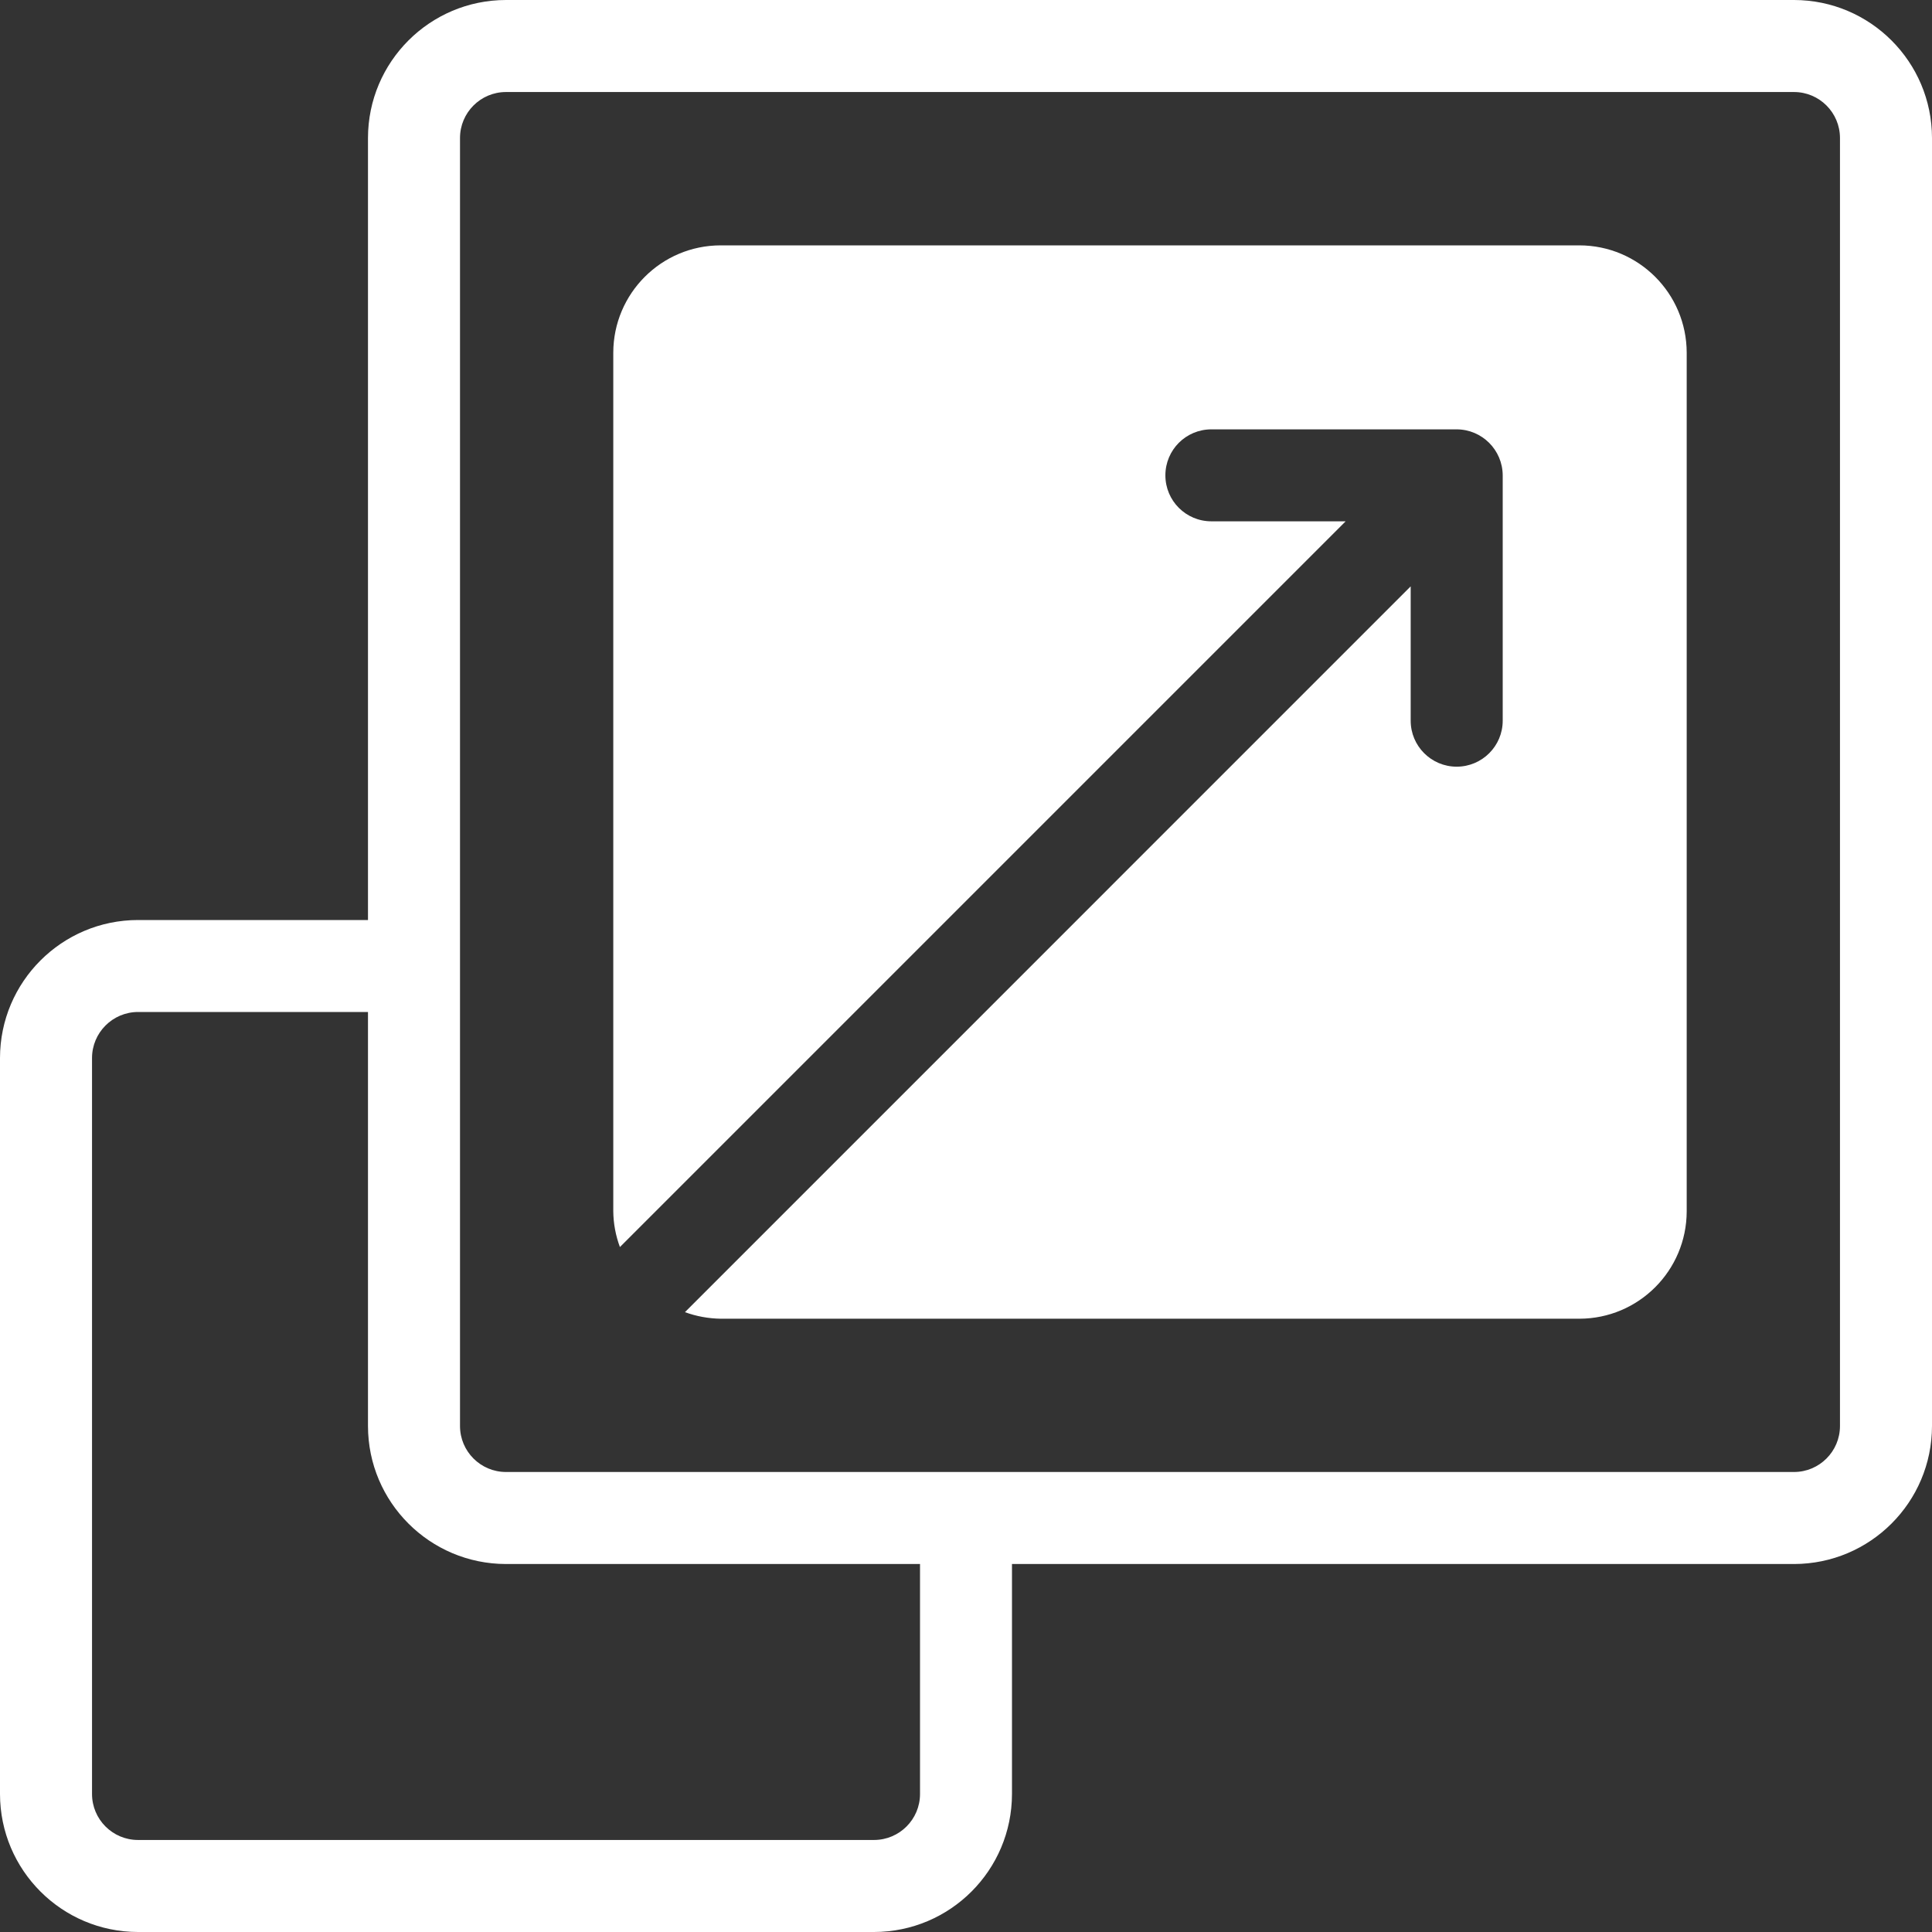 <svg width="30" height="30" viewBox="0 0 30 30" fill="none" xmlns="http://www.w3.org/2000/svg">
<rect x="0" y="0" width="30" height="30" fill="#333333" stroke="none"/>
<g clip-path="url(#clip0_1505_519)">
<path d="M24.523 3.81H11.19C10.27 3.811 9.525 4.556 9.523 5.476V18.81C9.525 18.999 9.56 19.186 9.626 19.364L20.895 8.095H18.81C18.415 8.095 18.096 7.776 18.096 7.381C18.096 6.986 18.415 6.667 18.81 6.667H22.619C23.013 6.668 23.332 6.987 23.334 7.381V11.191C23.334 11.585 23.014 11.905 22.619 11.905C22.225 11.905 21.905 11.585 21.905 11.191V9.105L10.636 20.375C10.813 20.44 11.001 20.474 11.191 20.477H24.524C25.444 20.476 26.189 19.73 26.191 18.81V5.476C26.189 4.556 25.444 3.811 24.524 3.81H24.523Z" fill="white"/>
<path d="M27.857 0H7.857C6.674 0.001 5.715 0.96 5.714 2.143V14.286H2.143C0.96 14.287 0.001 15.246 0 16.429V27.857C0.001 29.04 0.96 29.999 2.143 30H13.571C14.754 29.999 15.713 29.04 15.714 27.857V24.286H27.857C29.04 24.285 29.999 23.326 30 22.143V2.143C29.999 0.96 29.04 0.001 27.857 0ZM14.286 27.857C14.286 28.251 13.966 28.571 13.571 28.571H2.143C1.749 28.571 1.429 28.251 1.429 27.857V16.429C1.429 16.035 1.749 15.715 2.143 15.714H5.714V22.143C5.715 23.326 6.674 24.285 7.857 24.286H14.286V27.857ZM28.571 22.143C28.571 22.537 28.251 22.857 27.857 22.857H7.857C7.463 22.857 7.143 22.537 7.143 22.143V2.143C7.143 1.749 7.463 1.429 7.857 1.429H27.857C28.251 1.429 28.571 1.749 28.571 2.143V22.143Z" fill="white"/>
</g>
<defs>
<clipPath id="clip0_1505_519">
<rect width="30" height="30" fill="white"/>
</clipPath>
</defs>
</svg>
